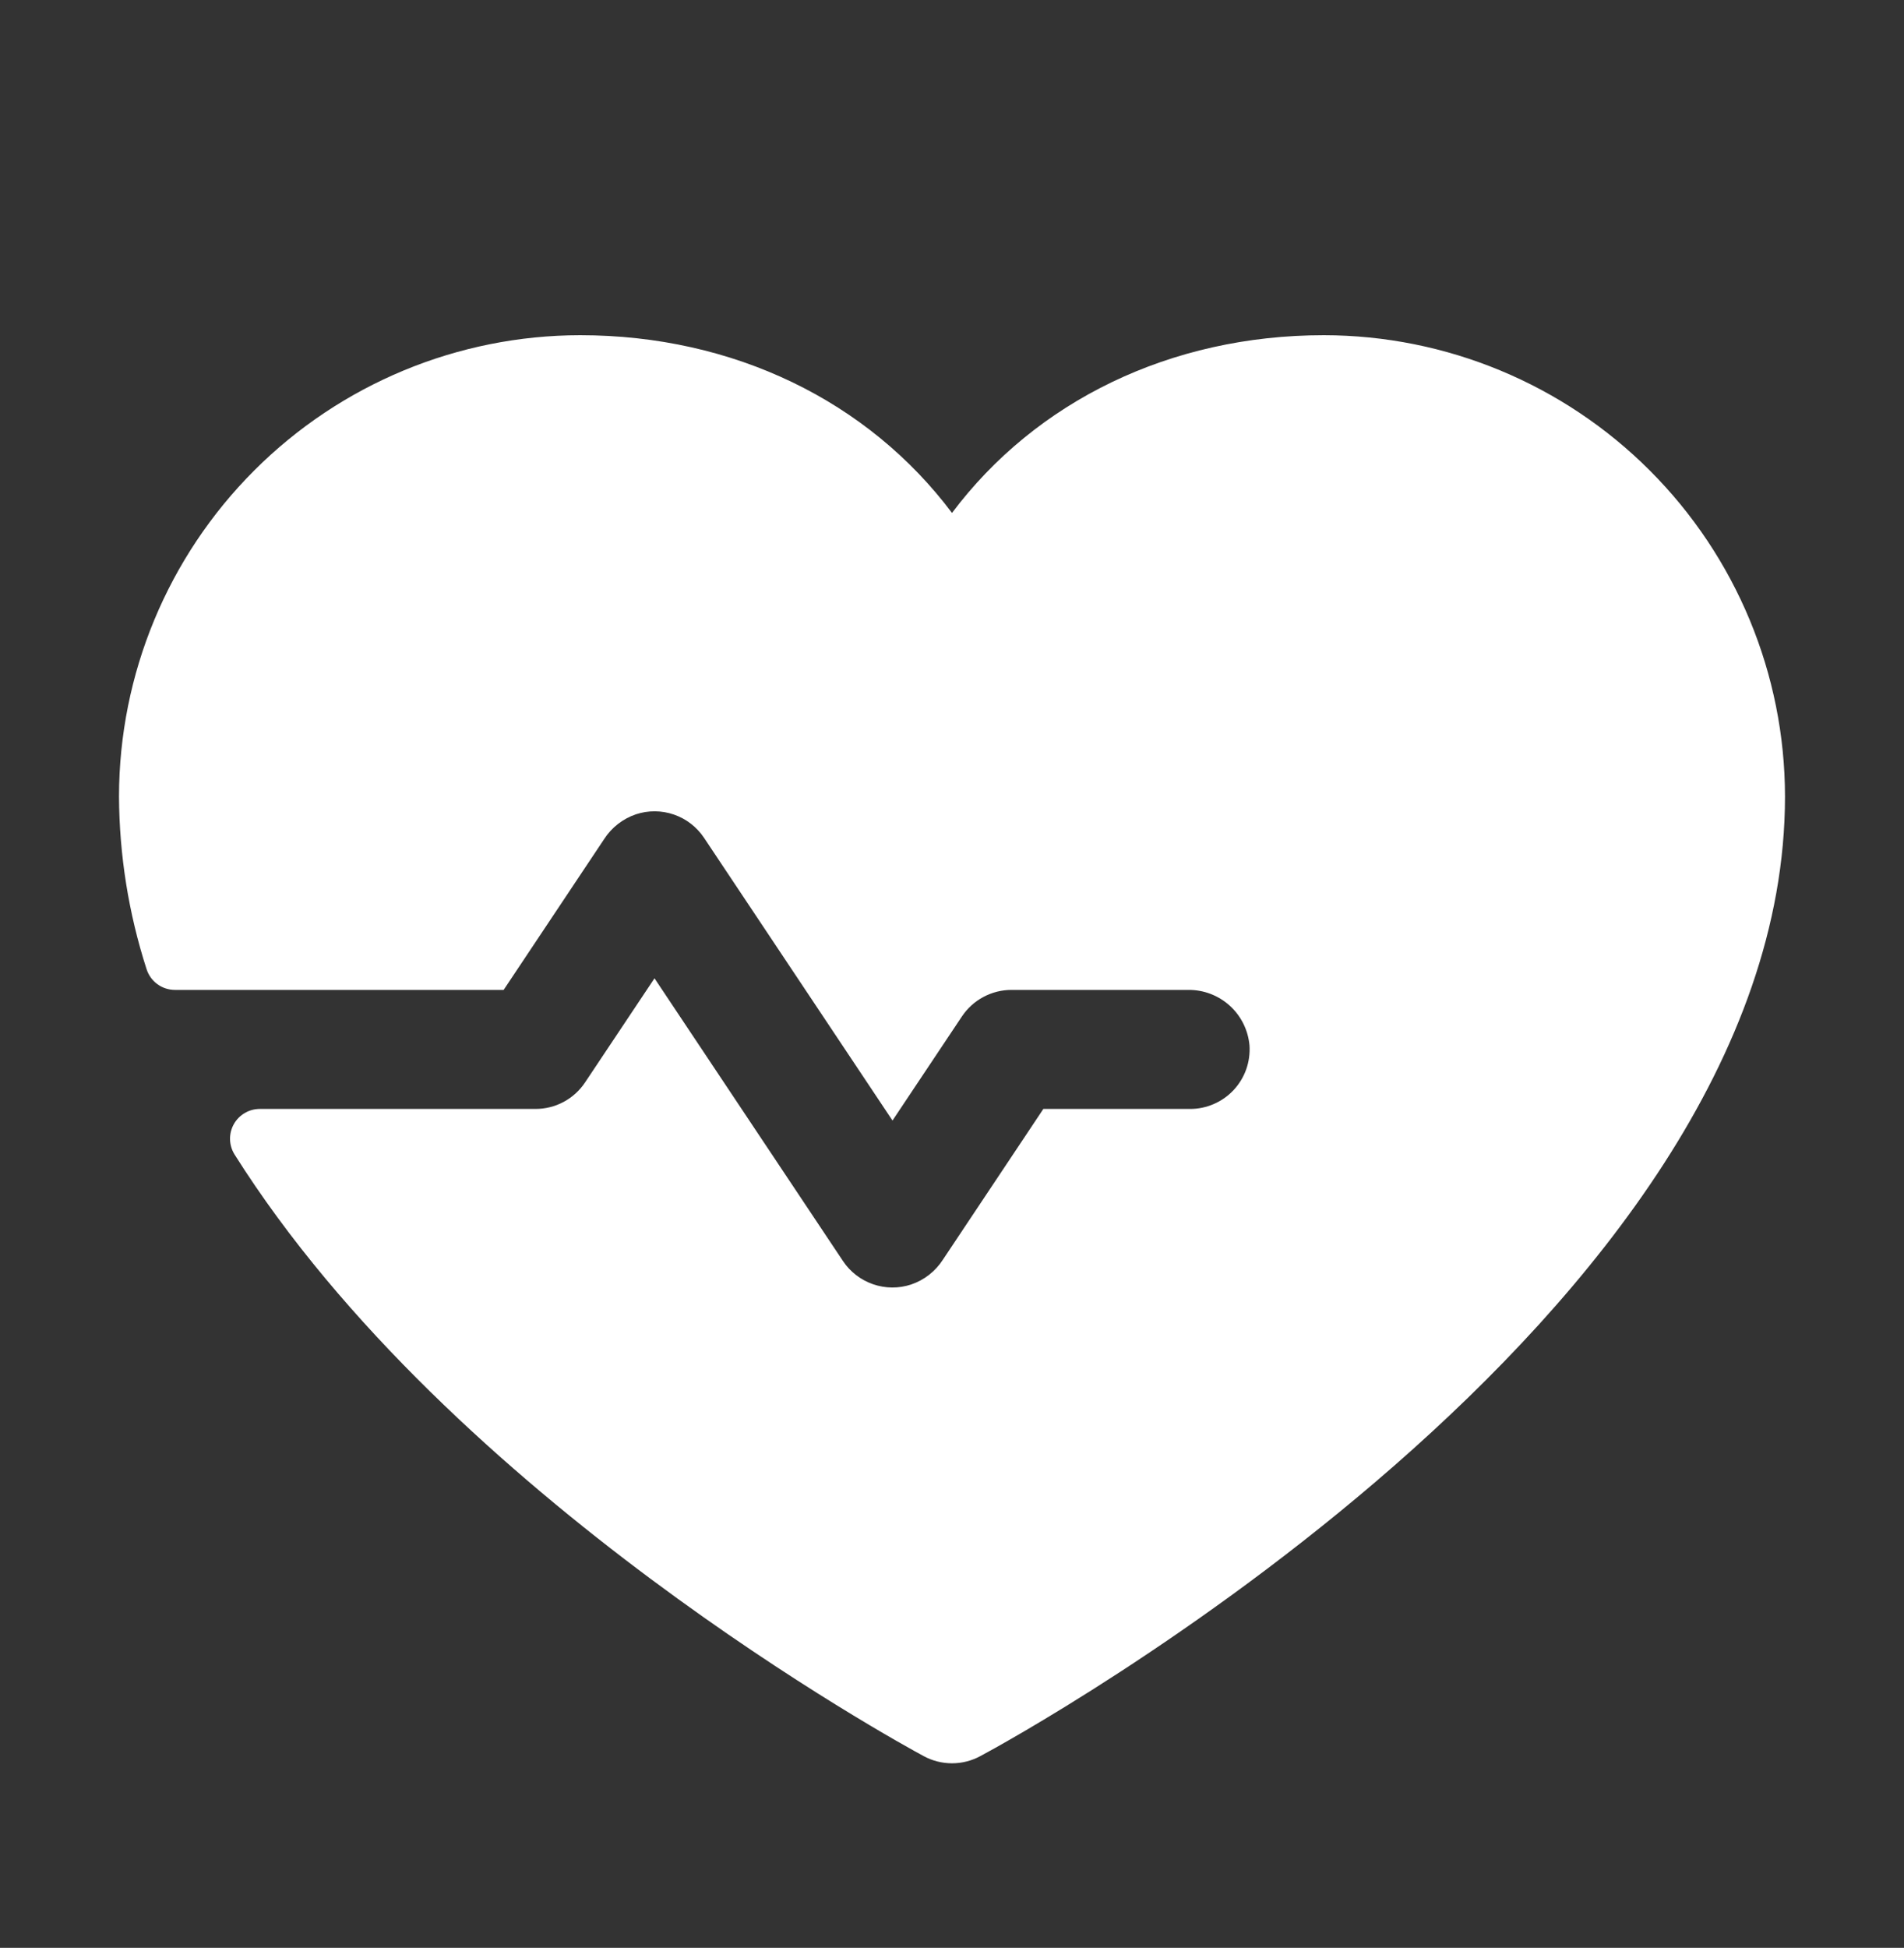 <svg width="44" height="45" viewBox="0 0 44 45" fill="none" xmlns="http://www.w3.org/2000/svg">
<rect x="0" y="0" width="44" height="45" fill="#333333" stroke="none"/>
<path d="M41.25 18.4C41.25 30.432 23.411 40.17 22.651 40.572C22.451 40.68 22.227 40.736 22 40.736C21.773 40.736 21.549 40.68 21.349 40.572C20.773 40.263 10.426 34.61 5.419 26.669C5.355 26.565 5.319 26.446 5.316 26.323C5.313 26.201 5.343 26.08 5.402 25.973C5.462 25.866 5.548 25.777 5.654 25.715C5.759 25.652 5.879 25.619 6.002 25.619H12.375C12.601 25.619 12.824 25.564 13.024 25.457C13.224 25.35 13.394 25.196 13.52 25.007L15.125 22.601L19.48 29.132C19.647 29.383 19.892 29.571 20.176 29.669C20.46 29.767 20.769 29.77 21.055 29.675C21.358 29.573 21.617 29.37 21.79 29.101L24.111 25.619H27.5C27.689 25.62 27.875 25.581 28.048 25.506C28.221 25.432 28.377 25.322 28.506 25.185C28.635 25.047 28.734 24.885 28.798 24.707C28.861 24.53 28.887 24.341 28.875 24.153C28.844 23.8 28.681 23.471 28.418 23.233C28.155 22.995 27.812 22.865 27.457 22.869H23.375C23.149 22.869 22.926 22.925 22.726 23.032C22.526 23.138 22.356 23.293 22.23 23.481L20.625 25.887L16.27 19.356C16.103 19.105 15.858 18.916 15.573 18.818C15.289 18.72 14.979 18.718 14.694 18.813C14.391 18.916 14.133 19.118 13.96 19.387L11.639 22.869H4.044C3.897 22.869 3.754 22.823 3.636 22.736C3.517 22.649 3.43 22.526 3.386 22.386C2.971 21.098 2.757 19.754 2.75 18.4C2.753 15.575 3.877 12.867 5.875 10.869C7.872 8.871 10.581 7.747 13.406 7.744C16.956 7.744 20.063 9.27 22 11.85C23.937 9.27 27.044 7.744 30.594 7.744C33.419 7.747 36.128 8.871 38.125 10.869C40.123 12.867 41.247 15.575 41.25 18.4Z" fill="white"/>
</svg>
